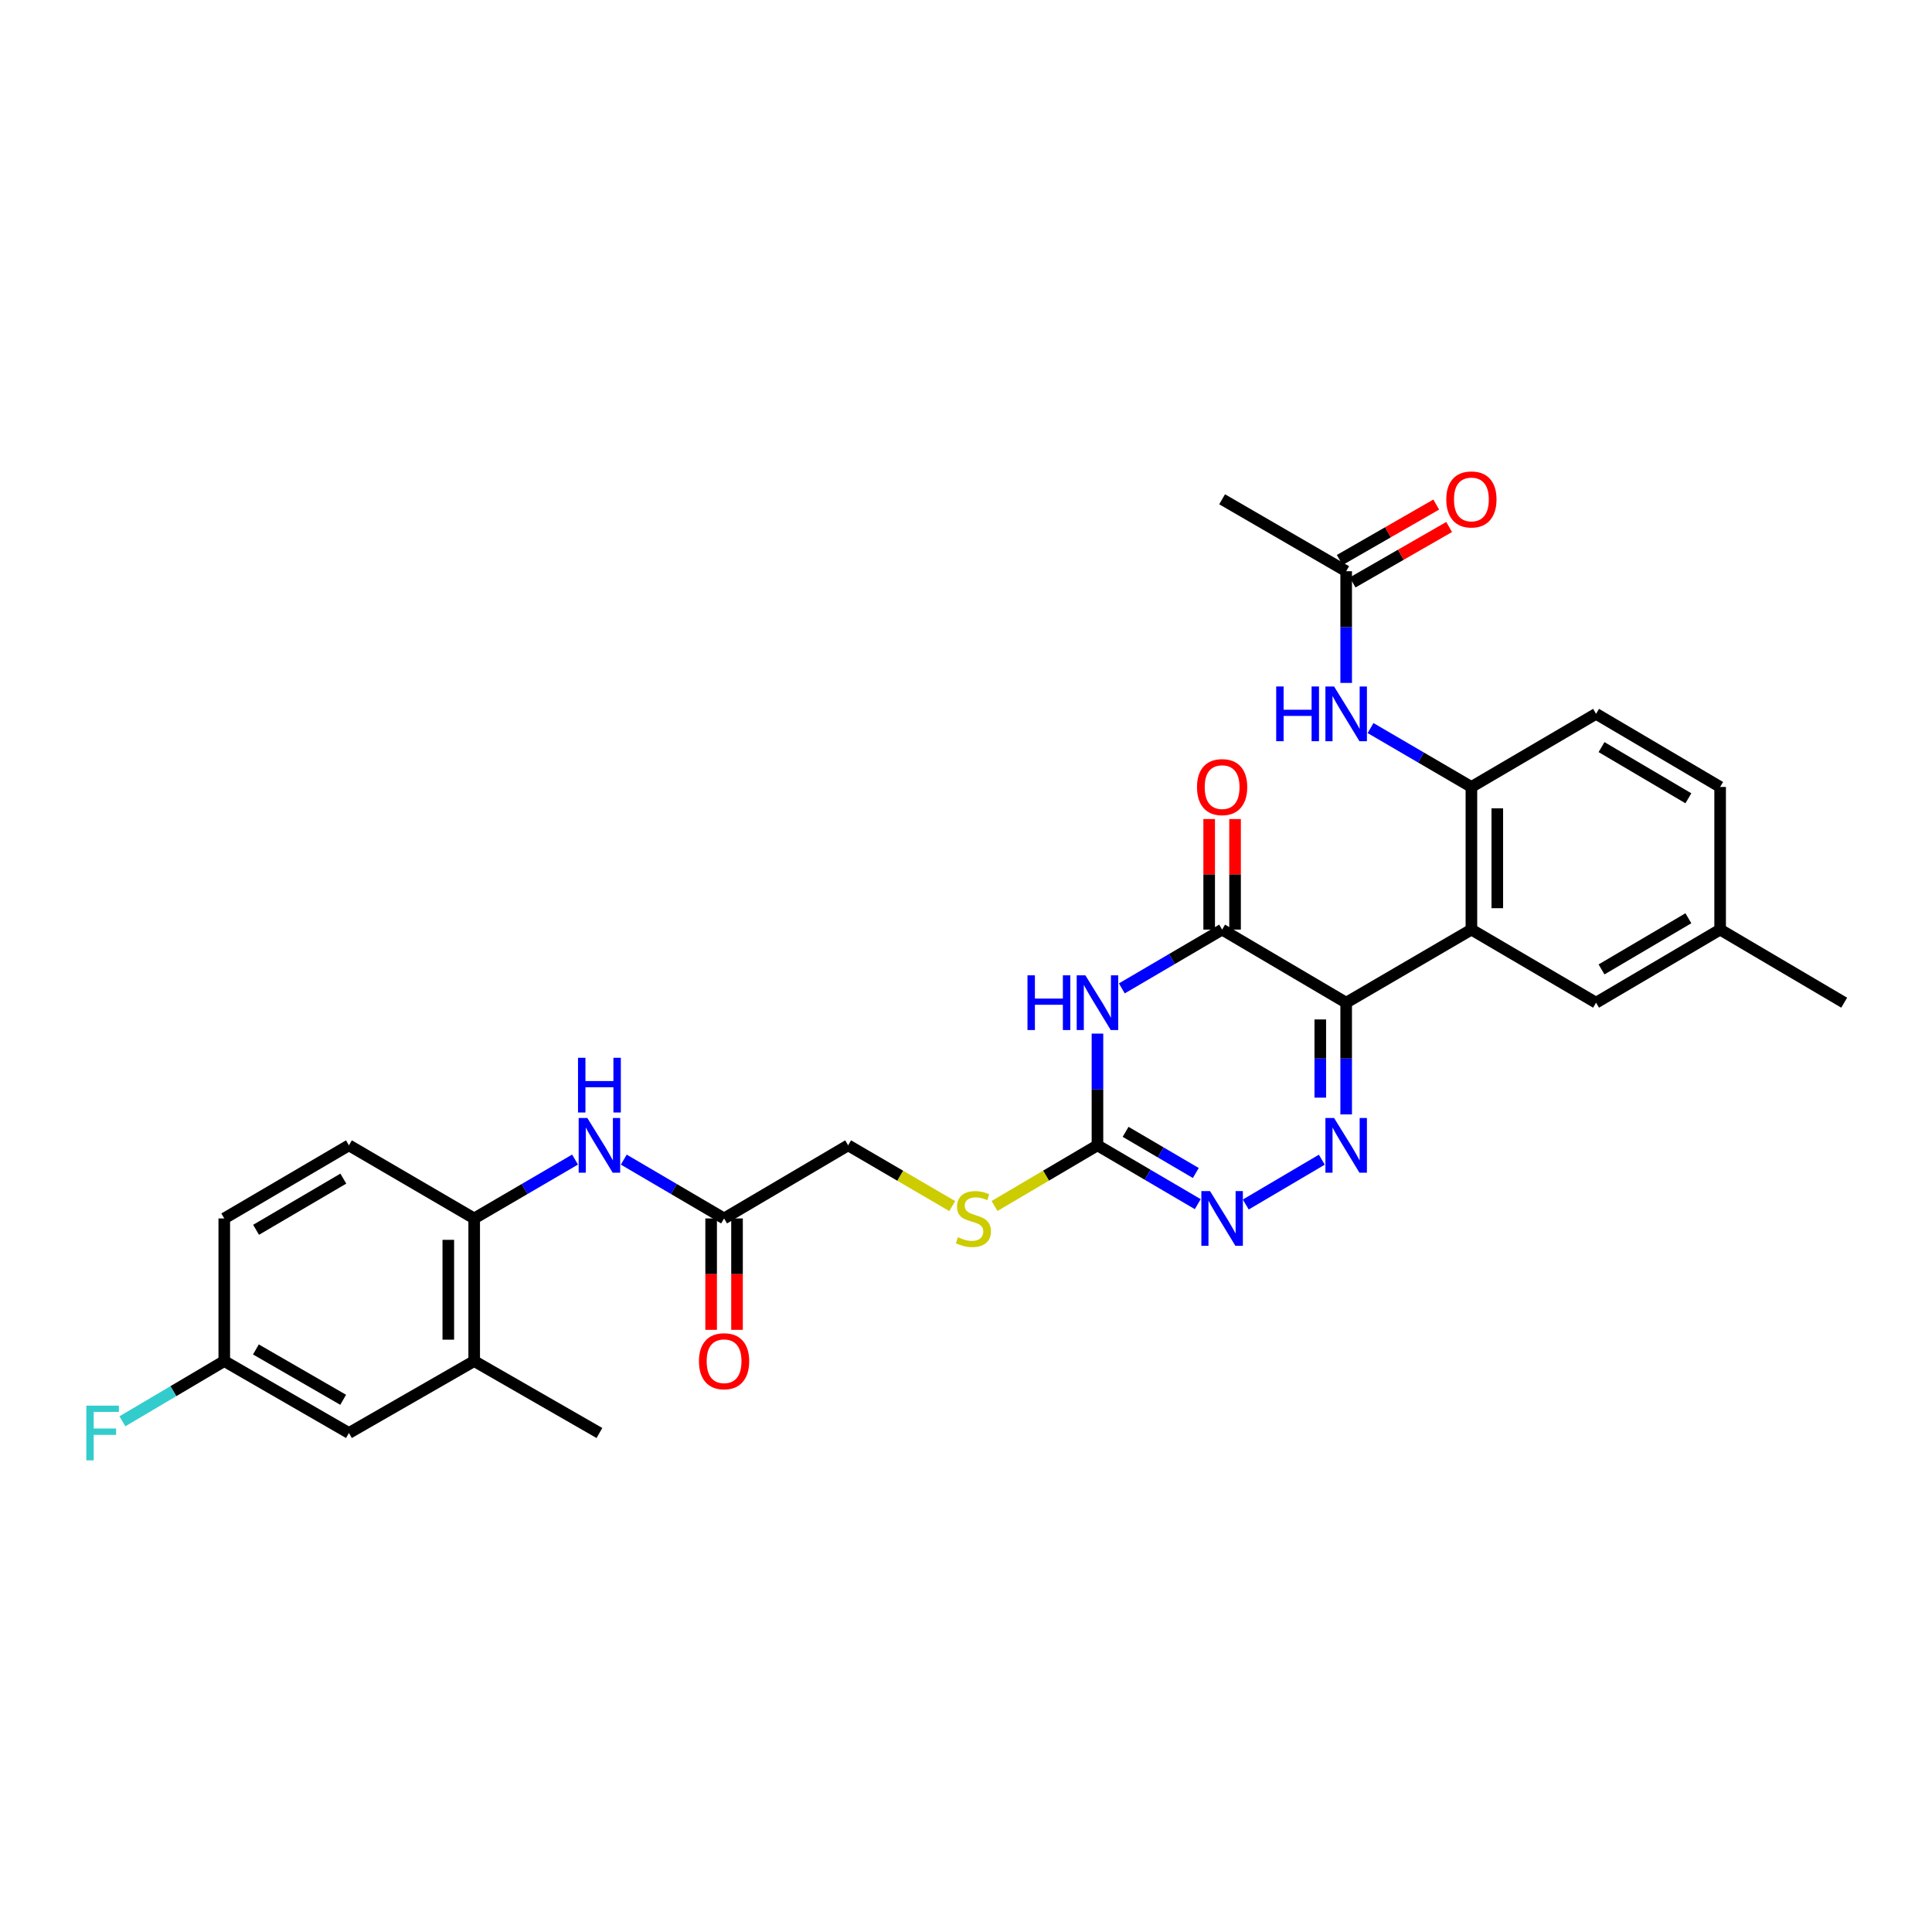 <?xml version='1.0' encoding='iso-8859-1'?>
<svg version='1.1' baseProfile='full'
              xmlns='http://www.w3.org/2000/svg'
                      xmlns:rdkit='http://www.rdkit.org/xml'
                      xmlns:xlink='http://www.w3.org/1999/xlink'
                  xml:space='preserve'
width='1000px' height='1000px' viewBox='0 0 1000 1000'>
<!-- END OF HEADER -->
<rect style='opacity:1.0;fill:#FFFFFF;stroke:none' width='1000' height='1000' x='0' y='0'> </rect>
<path class='bond-0' d='M 696.776,518.987 L 696.776,547.902' style='fill:none;fill-rule:evenodd;stroke:#000000;stroke-width:6px;stroke-linecap:butt;stroke-linejoin:miter;stroke-opacity:1' />
<path class='bond-0' d='M 696.776,547.902 L 696.776,576.816' style='fill:none;fill-rule:evenodd;stroke:#0000FF;stroke-width:6px;stroke-linecap:butt;stroke-linejoin:miter;stroke-opacity:1' />
<path class='bond-0' d='M 683.377,527.662 L 683.377,547.902' style='fill:none;fill-rule:evenodd;stroke:#000000;stroke-width:6px;stroke-linecap:butt;stroke-linejoin:miter;stroke-opacity:1' />
<path class='bond-0' d='M 683.377,547.902 L 683.377,568.142' style='fill:none;fill-rule:evenodd;stroke:#0000FF;stroke-width:6px;stroke-linecap:butt;stroke-linejoin:miter;stroke-opacity:1' />
<path class='bond-2' d='M 696.776,518.987 L 632.566,481.158' style='fill:none;fill-rule:evenodd;stroke:#000000;stroke-width:6px;stroke-linecap:butt;stroke-linejoin:miter;stroke-opacity:1' />
<path class='bond-3' d='M 696.776,518.987 L 761.596,481.158' style='fill:none;fill-rule:evenodd;stroke:#000000;stroke-width:6px;stroke-linecap:butt;stroke-linejoin:miter;stroke-opacity:1' />
<path class='bond-5' d='M 684.173,600.25 L 644.804,623.453' style='fill:none;fill-rule:evenodd;stroke:#0000FF;stroke-width:6px;stroke-linecap:butt;stroke-linejoin:miter;stroke-opacity:1' />
<path class='bond-1' d='M 580.654,511.594 L 606.61,496.376' style='fill:none;fill-rule:evenodd;stroke:#0000FF;stroke-width:6px;stroke-linecap:butt;stroke-linejoin:miter;stroke-opacity:1' />
<path class='bond-1' d='M 606.61,496.376 L 632.566,481.158' style='fill:none;fill-rule:evenodd;stroke:#000000;stroke-width:6px;stroke-linecap:butt;stroke-linejoin:miter;stroke-opacity:1' />
<path class='bond-4' d='M 568.044,534.993 L 568.044,563.907' style='fill:none;fill-rule:evenodd;stroke:#0000FF;stroke-width:6px;stroke-linecap:butt;stroke-linejoin:miter;stroke-opacity:1' />
<path class='bond-4' d='M 568.044,563.907 L 568.044,592.822' style='fill:none;fill-rule:evenodd;stroke:#000000;stroke-width:6px;stroke-linecap:butt;stroke-linejoin:miter;stroke-opacity:1' />
<path class='bond-15' d='M 639.266,481.158 L 639.266,452.544' style='fill:none;fill-rule:evenodd;stroke:#000000;stroke-width:6px;stroke-linecap:butt;stroke-linejoin:miter;stroke-opacity:1' />
<path class='bond-15' d='M 639.266,452.544 L 639.266,423.93' style='fill:none;fill-rule:evenodd;stroke:#FF0000;stroke-width:6px;stroke-linecap:butt;stroke-linejoin:miter;stroke-opacity:1' />
<path class='bond-15' d='M 625.867,481.158 L 625.867,452.544' style='fill:none;fill-rule:evenodd;stroke:#000000;stroke-width:6px;stroke-linecap:butt;stroke-linejoin:miter;stroke-opacity:1' />
<path class='bond-15' d='M 625.867,452.544 L 625.867,423.93' style='fill:none;fill-rule:evenodd;stroke:#FF0000;stroke-width:6px;stroke-linecap:butt;stroke-linejoin:miter;stroke-opacity:1' />
<path class='bond-6' d='M 761.596,481.158 L 761.596,407.324' style='fill:none;fill-rule:evenodd;stroke:#000000;stroke-width:6px;stroke-linecap:butt;stroke-linejoin:miter;stroke-opacity:1' />
<path class='bond-6' d='M 774.995,470.083 L 774.995,418.399' style='fill:none;fill-rule:evenodd;stroke:#000000;stroke-width:6px;stroke-linecap:butt;stroke-linejoin:miter;stroke-opacity:1' />
<path class='bond-13' d='M 761.596,481.158 L 826.119,518.987' style='fill:none;fill-rule:evenodd;stroke:#000000;stroke-width:6px;stroke-linecap:butt;stroke-linejoin:miter;stroke-opacity:1' />
<path class='bond-14' d='M 568.044,592.822 L 541.407,608.519' style='fill:none;fill-rule:evenodd;stroke:#000000;stroke-width:6px;stroke-linecap:butt;stroke-linejoin:miter;stroke-opacity:1' />
<path class='bond-14' d='M 541.407,608.519 L 514.77,624.217' style='fill:none;fill-rule:evenodd;stroke:#CCCC00;stroke-width:6px;stroke-linecap:butt;stroke-linejoin:miter;stroke-opacity:1' />
<path class='bond-30' d='M 568.044,592.822 L 594,608.046' style='fill:none;fill-rule:evenodd;stroke:#000000;stroke-width:6px;stroke-linecap:butt;stroke-linejoin:miter;stroke-opacity:1' />
<path class='bond-30' d='M 594,608.046 L 619.956,623.27' style='fill:none;fill-rule:evenodd;stroke:#0000FF;stroke-width:6px;stroke-linecap:butt;stroke-linejoin:miter;stroke-opacity:1' />
<path class='bond-30' d='M 582.61,585.831 L 600.779,596.488' style='fill:none;fill-rule:evenodd;stroke:#000000;stroke-width:6px;stroke-linecap:butt;stroke-linejoin:miter;stroke-opacity:1' />
<path class='bond-30' d='M 600.779,596.488 L 618.948,607.145' style='fill:none;fill-rule:evenodd;stroke:#0000FF;stroke-width:6px;stroke-linecap:butt;stroke-linejoin:miter;stroke-opacity:1' />
<path class='bond-7' d='M 761.596,407.324 L 735.494,392.085' style='fill:none;fill-rule:evenodd;stroke:#000000;stroke-width:6px;stroke-linecap:butt;stroke-linejoin:miter;stroke-opacity:1' />
<path class='bond-7' d='M 735.494,392.085 L 709.393,376.846' style='fill:none;fill-rule:evenodd;stroke:#0000FF;stroke-width:6px;stroke-linecap:butt;stroke-linejoin:miter;stroke-opacity:1' />
<path class='bond-17' d='M 761.596,407.324 L 826.119,369.48' style='fill:none;fill-rule:evenodd;stroke:#000000;stroke-width:6px;stroke-linecap:butt;stroke-linejoin:miter;stroke-opacity:1' />
<path class='bond-11' d='M 696.776,353.474 L 696.776,324.567' style='fill:none;fill-rule:evenodd;stroke:#0000FF;stroke-width:6px;stroke-linecap:butt;stroke-linejoin:miter;stroke-opacity:1' />
<path class='bond-11' d='M 696.776,324.567 L 696.776,295.66' style='fill:none;fill-rule:evenodd;stroke:#000000;stroke-width:6px;stroke-linecap:butt;stroke-linejoin:miter;stroke-opacity:1' />
<path class='bond-8' d='M 322.87,600.218 L 348.826,615.442' style='fill:none;fill-rule:evenodd;stroke:#0000FF;stroke-width:6px;stroke-linecap:butt;stroke-linejoin:miter;stroke-opacity:1' />
<path class='bond-8' d='M 348.826,615.442 L 374.782,630.666' style='fill:none;fill-rule:evenodd;stroke:#000000;stroke-width:6px;stroke-linecap:butt;stroke-linejoin:miter;stroke-opacity:1' />
<path class='bond-9' d='M 297.644,600.188 L 271.542,615.427' style='fill:none;fill-rule:evenodd;stroke:#0000FF;stroke-width:6px;stroke-linecap:butt;stroke-linejoin:miter;stroke-opacity:1' />
<path class='bond-9' d='M 271.542,615.427 L 245.44,630.666' style='fill:none;fill-rule:evenodd;stroke:#000000;stroke-width:6px;stroke-linecap:butt;stroke-linejoin:miter;stroke-opacity:1' />
<path class='bond-12' d='M 245.44,630.666 L 245.44,704.485' style='fill:none;fill-rule:evenodd;stroke:#000000;stroke-width:6px;stroke-linecap:butt;stroke-linejoin:miter;stroke-opacity:1' />
<path class='bond-12' d='M 232.041,641.739 L 232.041,693.412' style='fill:none;fill-rule:evenodd;stroke:#000000;stroke-width:6px;stroke-linecap:butt;stroke-linejoin:miter;stroke-opacity:1' />
<path class='bond-20' d='M 245.44,630.666 L 180.605,592.822' style='fill:none;fill-rule:evenodd;stroke:#000000;stroke-width:6px;stroke-linecap:butt;stroke-linejoin:miter;stroke-opacity:1' />
<path class='bond-10' d='M 374.782,630.666 L 438.992,592.822' style='fill:none;fill-rule:evenodd;stroke:#000000;stroke-width:6px;stroke-linecap:butt;stroke-linejoin:miter;stroke-opacity:1' />
<path class='bond-18' d='M 368.083,630.666 L 368.083,659.493' style='fill:none;fill-rule:evenodd;stroke:#000000;stroke-width:6px;stroke-linecap:butt;stroke-linejoin:miter;stroke-opacity:1' />
<path class='bond-18' d='M 368.083,659.493 L 368.083,688.32' style='fill:none;fill-rule:evenodd;stroke:#FF0000;stroke-width:6px;stroke-linecap:butt;stroke-linejoin:miter;stroke-opacity:1' />
<path class='bond-18' d='M 381.482,630.666 L 381.482,659.493' style='fill:none;fill-rule:evenodd;stroke:#000000;stroke-width:6px;stroke-linecap:butt;stroke-linejoin:miter;stroke-opacity:1' />
<path class='bond-18' d='M 381.482,659.493 L 381.482,688.32' style='fill:none;fill-rule:evenodd;stroke:#FF0000;stroke-width:6px;stroke-linecap:butt;stroke-linejoin:miter;stroke-opacity:1' />
<path class='bond-19' d='M 700.113,301.469 L 725.089,287.123' style='fill:none;fill-rule:evenodd;stroke:#000000;stroke-width:6px;stroke-linecap:butt;stroke-linejoin:miter;stroke-opacity:1' />
<path class='bond-19' d='M 725.089,287.123 L 750.064,272.777' style='fill:none;fill-rule:evenodd;stroke:#FF0000;stroke-width:6px;stroke-linecap:butt;stroke-linejoin:miter;stroke-opacity:1' />
<path class='bond-19' d='M 693.439,289.851 L 718.415,275.505' style='fill:none;fill-rule:evenodd;stroke:#000000;stroke-width:6px;stroke-linecap:butt;stroke-linejoin:miter;stroke-opacity:1' />
<path class='bond-19' d='M 718.415,275.505 L 743.391,261.158' style='fill:none;fill-rule:evenodd;stroke:#FF0000;stroke-width:6px;stroke-linecap:butt;stroke-linejoin:miter;stroke-opacity:1' />
<path class='bond-28' d='M 696.776,295.66 L 632.566,258.427' style='fill:none;fill-rule:evenodd;stroke:#000000;stroke-width:6px;stroke-linecap:butt;stroke-linejoin:miter;stroke-opacity:1' />
<path class='bond-16' d='M 245.44,704.485 L 180.605,741.719' style='fill:none;fill-rule:evenodd;stroke:#000000;stroke-width:6px;stroke-linecap:butt;stroke-linejoin:miter;stroke-opacity:1' />
<path class='bond-27' d='M 245.44,704.485 L 310.26,741.719' style='fill:none;fill-rule:evenodd;stroke:#000000;stroke-width:6px;stroke-linecap:butt;stroke-linejoin:miter;stroke-opacity:1' />
<path class='bond-23' d='M 826.119,518.987 L 890.336,481.158' style='fill:none;fill-rule:evenodd;stroke:#000000;stroke-width:6px;stroke-linecap:butt;stroke-linejoin:miter;stroke-opacity:1' />
<path class='bond-23' d='M 828.951,501.768 L 873.903,475.288' style='fill:none;fill-rule:evenodd;stroke:#000000;stroke-width:6px;stroke-linecap:butt;stroke-linejoin:miter;stroke-opacity:1' />
<path class='bond-21' d='M 492.87,624.27 L 465.931,608.546' style='fill:none;fill-rule:evenodd;stroke:#CCCC00;stroke-width:6px;stroke-linecap:butt;stroke-linejoin:miter;stroke-opacity:1' />
<path class='bond-21' d='M 465.931,608.546 L 438.992,592.822' style='fill:none;fill-rule:evenodd;stroke:#000000;stroke-width:6px;stroke-linecap:butt;stroke-linejoin:miter;stroke-opacity:1' />
<path class='bond-32' d='M 180.605,741.719 L 116.083,704.485' style='fill:none;fill-rule:evenodd;stroke:#000000;stroke-width:6px;stroke-linecap:butt;stroke-linejoin:miter;stroke-opacity:1' />
<path class='bond-32' d='M 177.623,724.529 L 132.458,698.465' style='fill:none;fill-rule:evenodd;stroke:#000000;stroke-width:6px;stroke-linecap:butt;stroke-linejoin:miter;stroke-opacity:1' />
<path class='bond-31' d='M 826.119,369.48 L 890.336,407.324' style='fill:none;fill-rule:evenodd;stroke:#000000;stroke-width:6px;stroke-linecap:butt;stroke-linejoin:miter;stroke-opacity:1' />
<path class='bond-31' d='M 828.949,386.7 L 873.901,413.191' style='fill:none;fill-rule:evenodd;stroke:#000000;stroke-width:6px;stroke-linecap:butt;stroke-linejoin:miter;stroke-opacity:1' />
<path class='bond-24' d='M 180.605,592.822 L 116.083,630.666' style='fill:none;fill-rule:evenodd;stroke:#000000;stroke-width:6px;stroke-linecap:butt;stroke-linejoin:miter;stroke-opacity:1' />
<path class='bond-24' d='M 177.705,610.056 L 132.54,636.547' style='fill:none;fill-rule:evenodd;stroke:#000000;stroke-width:6px;stroke-linecap:butt;stroke-linejoin:miter;stroke-opacity:1' />
<path class='bond-22' d='M 116.083,704.485 L 116.083,630.666' style='fill:none;fill-rule:evenodd;stroke:#000000;stroke-width:6px;stroke-linecap:butt;stroke-linejoin:miter;stroke-opacity:1' />
<path class='bond-26' d='M 116.083,704.485 L 89.72,720.072' style='fill:none;fill-rule:evenodd;stroke:#000000;stroke-width:6px;stroke-linecap:butt;stroke-linejoin:miter;stroke-opacity:1' />
<path class='bond-26' d='M 89.72,720.072 L 63.358,735.659' style='fill:none;fill-rule:evenodd;stroke:#33CCCC;stroke-width:6px;stroke-linecap:butt;stroke-linejoin:miter;stroke-opacity:1' />
<path class='bond-25' d='M 890.336,481.158 L 890.336,407.324' style='fill:none;fill-rule:evenodd;stroke:#000000;stroke-width:6px;stroke-linecap:butt;stroke-linejoin:miter;stroke-opacity:1' />
<path class='bond-29' d='M 890.336,481.158 L 954.545,518.987' style='fill:none;fill-rule:evenodd;stroke:#000000;stroke-width:6px;stroke-linecap:butt;stroke-linejoin:miter;stroke-opacity:1' />
<path  class='atom-1' d='M 690.516 578.662
L 699.796 593.662
Q 700.716 595.142, 702.196 597.822
Q 703.676 600.502, 703.756 600.662
L 703.756 578.662
L 707.516 578.662
L 707.516 606.982
L 703.636 606.982
L 693.676 590.582
Q 692.516 588.662, 691.276 586.462
Q 690.076 584.262, 689.716 583.582
L 689.716 606.982
L 686.036 606.982
L 686.036 578.662
L 690.516 578.662
' fill='#0000FF'/>
<path  class='atom-2' d='M 531.824 504.827
L 535.664 504.827
L 535.664 516.867
L 550.144 516.867
L 550.144 504.827
L 553.984 504.827
L 553.984 533.147
L 550.144 533.147
L 550.144 520.067
L 535.664 520.067
L 535.664 533.147
L 531.824 533.147
L 531.824 504.827
' fill='#0000FF'/>
<path  class='atom-2' d='M 561.784 504.827
L 571.064 519.827
Q 571.984 521.307, 573.464 523.987
Q 574.944 526.667, 575.024 526.827
L 575.024 504.827
L 578.784 504.827
L 578.784 533.147
L 574.904 533.147
L 564.944 516.747
Q 563.784 514.827, 562.544 512.627
Q 561.344 510.427, 560.984 509.747
L 560.984 533.147
L 557.304 533.147
L 557.304 504.827
L 561.784 504.827
' fill='#0000FF'/>
<path  class='atom-6' d='M 626.306 616.506
L 635.586 631.506
Q 636.506 632.986, 637.986 635.666
Q 639.466 638.346, 639.546 638.506
L 639.546 616.506
L 643.306 616.506
L 643.306 644.826
L 639.426 644.826
L 629.466 628.426
Q 628.306 626.506, 627.066 624.306
Q 625.866 622.106, 625.506 621.426
L 625.506 644.826
L 621.826 644.826
L 621.826 616.506
L 626.306 616.506
' fill='#0000FF'/>
<path  class='atom-8' d='M 660.556 355.32
L 664.396 355.32
L 664.396 367.36
L 678.876 367.36
L 678.876 355.32
L 682.716 355.32
L 682.716 383.64
L 678.876 383.64
L 678.876 370.56
L 664.396 370.56
L 664.396 383.64
L 660.556 383.64
L 660.556 355.32
' fill='#0000FF'/>
<path  class='atom-8' d='M 690.516 355.32
L 699.796 370.32
Q 700.716 371.8, 702.196 374.48
Q 703.676 377.16, 703.756 377.32
L 703.756 355.32
L 707.516 355.32
L 707.516 383.64
L 703.636 383.64
L 693.676 367.24
Q 692.516 365.32, 691.276 363.12
Q 690.076 360.92, 689.716 360.24
L 689.716 383.64
L 686.036 383.64
L 686.036 355.32
L 690.516 355.32
' fill='#0000FF'/>
<path  class='atom-9' d='M 304 578.662
L 313.28 593.662
Q 314.2 595.142, 315.68 597.822
Q 317.16 600.502, 317.24 600.662
L 317.24 578.662
L 321 578.662
L 321 606.982
L 317.12 606.982
L 307.16 590.582
Q 306 588.662, 304.76 586.462
Q 303.56 584.262, 303.2 583.582
L 303.2 606.982
L 299.52 606.982
L 299.52 578.662
L 304 578.662
' fill='#0000FF'/>
<path  class='atom-9' d='M 299.18 547.51
L 303.02 547.51
L 303.02 559.55
L 317.5 559.55
L 317.5 547.51
L 321.34 547.51
L 321.34 575.83
L 317.5 575.83
L 317.5 562.75
L 303.02 562.75
L 303.02 575.83
L 299.18 575.83
L 299.18 547.51
' fill='#0000FF'/>
<path  class='atom-15' d='M 495.827 640.386
Q 496.147 640.506, 497.467 641.066
Q 498.787 641.626, 500.227 641.986
Q 501.707 642.306, 503.147 642.306
Q 505.827 642.306, 507.387 641.026
Q 508.947 639.706, 508.947 637.426
Q 508.947 635.866, 508.147 634.906
Q 507.387 633.946, 506.187 633.426
Q 504.987 632.906, 502.987 632.306
Q 500.467 631.546, 498.947 630.826
Q 497.467 630.106, 496.387 628.586
Q 495.347 627.066, 495.347 624.506
Q 495.347 620.946, 497.747 618.746
Q 500.187 616.546, 504.987 616.546
Q 508.267 616.546, 511.987 618.106
L 511.067 621.186
Q 507.667 619.786, 505.107 619.786
Q 502.347 619.786, 500.827 620.946
Q 499.307 622.066, 499.347 624.026
Q 499.347 625.546, 500.107 626.466
Q 500.907 627.386, 502.027 627.906
Q 503.187 628.426, 505.107 629.026
Q 507.667 629.826, 509.187 630.626
Q 510.707 631.426, 511.787 633.066
Q 512.907 634.666, 512.907 637.426
Q 512.907 641.346, 510.267 643.466
Q 507.667 645.546, 503.307 645.546
Q 500.787 645.546, 498.867 644.986
Q 496.987 644.466, 494.747 643.546
L 495.827 640.386
' fill='#CCCC00'/>
<path  class='atom-16' d='M 619.566 407.404
Q 619.566 400.604, 622.926 396.804
Q 626.286 393.004, 632.566 393.004
Q 638.846 393.004, 642.206 396.804
Q 645.566 400.604, 645.566 407.404
Q 645.566 414.284, 642.166 418.204
Q 638.766 422.084, 632.566 422.084
Q 626.326 422.084, 622.926 418.204
Q 619.566 414.324, 619.566 407.404
M 632.566 418.884
Q 636.886 418.884, 639.206 416.004
Q 641.566 413.084, 641.566 407.404
Q 641.566 401.844, 639.206 399.044
Q 636.886 396.204, 632.566 396.204
Q 628.246 396.204, 625.886 399.004
Q 623.566 401.804, 623.566 407.404
Q 623.566 413.124, 625.886 416.004
Q 628.246 418.884, 632.566 418.884
' fill='#FF0000'/>
<path  class='atom-19' d='M 361.782 704.565
Q 361.782 697.765, 365.142 693.965
Q 368.502 690.165, 374.782 690.165
Q 381.062 690.165, 384.422 693.965
Q 387.782 697.765, 387.782 704.565
Q 387.782 711.445, 384.382 715.365
Q 380.982 719.245, 374.782 719.245
Q 368.542 719.245, 365.142 715.365
Q 361.782 711.485, 361.782 704.565
M 374.782 716.045
Q 379.102 716.045, 381.422 713.165
Q 383.782 710.245, 383.782 704.565
Q 383.782 699.005, 381.422 696.205
Q 379.102 693.365, 374.782 693.365
Q 370.462 693.365, 368.102 696.165
Q 365.782 698.965, 365.782 704.565
Q 365.782 710.285, 368.102 713.165
Q 370.462 716.045, 374.782 716.045
' fill='#FF0000'/>
<path  class='atom-20' d='M 748.596 258.507
Q 748.596 251.707, 751.956 247.907
Q 755.316 244.107, 761.596 244.107
Q 767.876 244.107, 771.236 247.907
Q 774.596 251.707, 774.596 258.507
Q 774.596 265.387, 771.196 269.307
Q 767.796 273.187, 761.596 273.187
Q 755.356 273.187, 751.956 269.307
Q 748.596 265.427, 748.596 258.507
M 761.596 269.987
Q 765.916 269.987, 768.236 267.107
Q 770.596 264.187, 770.596 258.507
Q 770.596 252.947, 768.236 250.147
Q 765.916 247.307, 761.596 247.307
Q 757.276 247.307, 754.916 250.107
Q 752.596 252.907, 752.596 258.507
Q 752.596 264.227, 754.916 267.107
Q 757.276 269.987, 761.596 269.987
' fill='#FF0000'/>
<path  class='atom-27' d='M 44.689 727.559
L 61.529 727.559
L 61.529 730.799
L 48.489 730.799
L 48.489 739.399
L 60.089 739.399
L 60.089 742.679
L 48.489 742.679
L 48.489 755.879
L 44.689 755.879
L 44.689 727.559
' fill='#33CCCC'/>
</svg>
